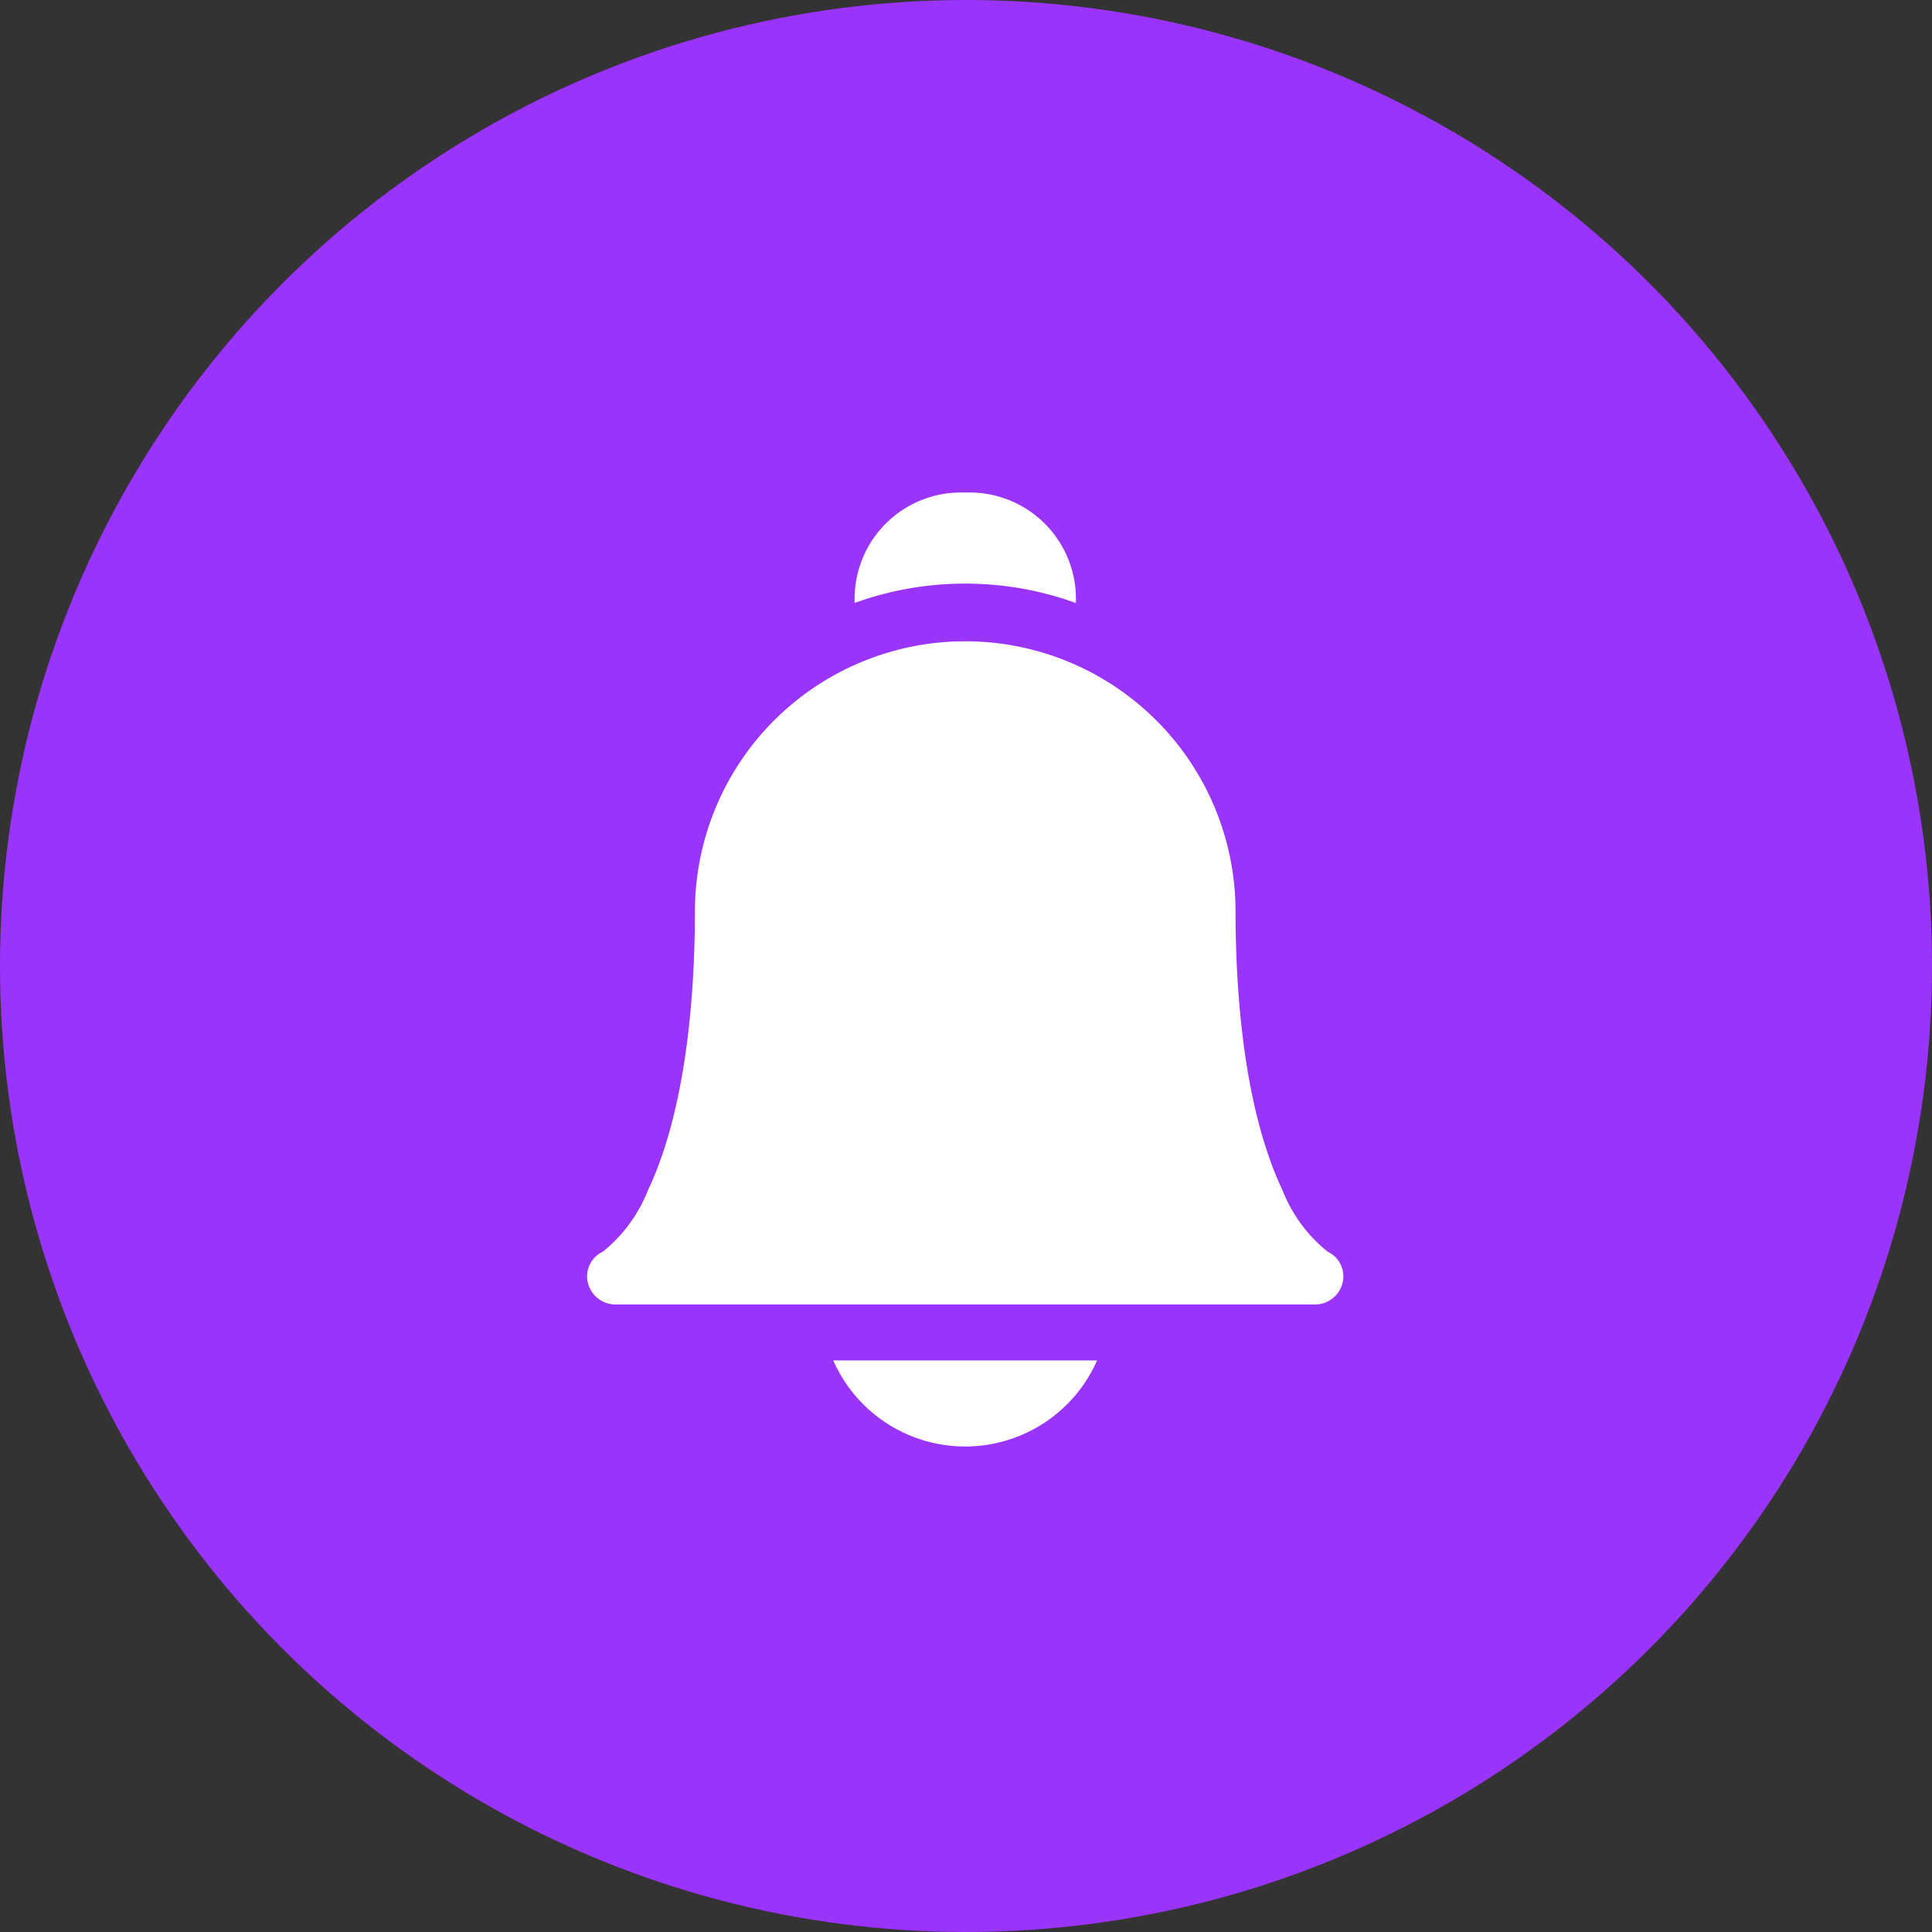 <svg xmlns="http://www.w3.org/2000/svg" width="102" height="102" viewBox="0 0 102 102">
  <rect x="0" y="0" width="102" height="102" fill="#333333" stroke="none"/>
  <g id="Group_3127" data-name="Group 3127" transform="translate(-717 -7305)">
    <circle id="Ellipse_228" data-name="Ellipse 228" cx="51" cy="51" r="51" transform="translate(717 7305)" fill="#9a33fc"/>
    <g id="bell_4_" data-name="bell (4)" transform="translate(694.986 7331)">
      <path id="Path_6170" data-name="Path 6170" d="M184.9,465.044a7.609,7.609,0,0,0,13.928,0Z" transform="translate(-118.894 -419.219)" fill="#fff"/>
      <path id="Path_6171" data-name="Path 6171" d="M202.12,4.812a17.115,17.115,0,0,1,5.844,1.024V5.611A5.617,5.617,0,0,0,202.353,0h-.465a5.617,5.617,0,0,0-5.611,5.611v.222A17.148,17.148,0,0,1,202.12,4.812Z" transform="translate(-129.146 0)" fill="#fff"/>
      <path id="Path_6172" data-name="Path 6172" d="M91.418,113.937H54.531a1.5,1.5,0,0,1-1.482-1.153,1.434,1.434,0,0,1,.789-1.632,7.827,7.827,0,0,0,2.382-3.238c2.052-4.337,2.483-10.446,2.483-14.807a14.271,14.271,0,0,1,28.541-.057q0,.028,0,.057c0,4.361.431,10.47,2.483,14.807a7.825,7.825,0,0,0,2.382,3.238,1.434,1.434,0,0,1,.789,1.632A1.5,1.5,0,0,1,91.418,113.937Zm.709-2.775h0Z" transform="translate(0 -71.067)" fill="#fff"/>
    </g>
  </g>
</svg>
